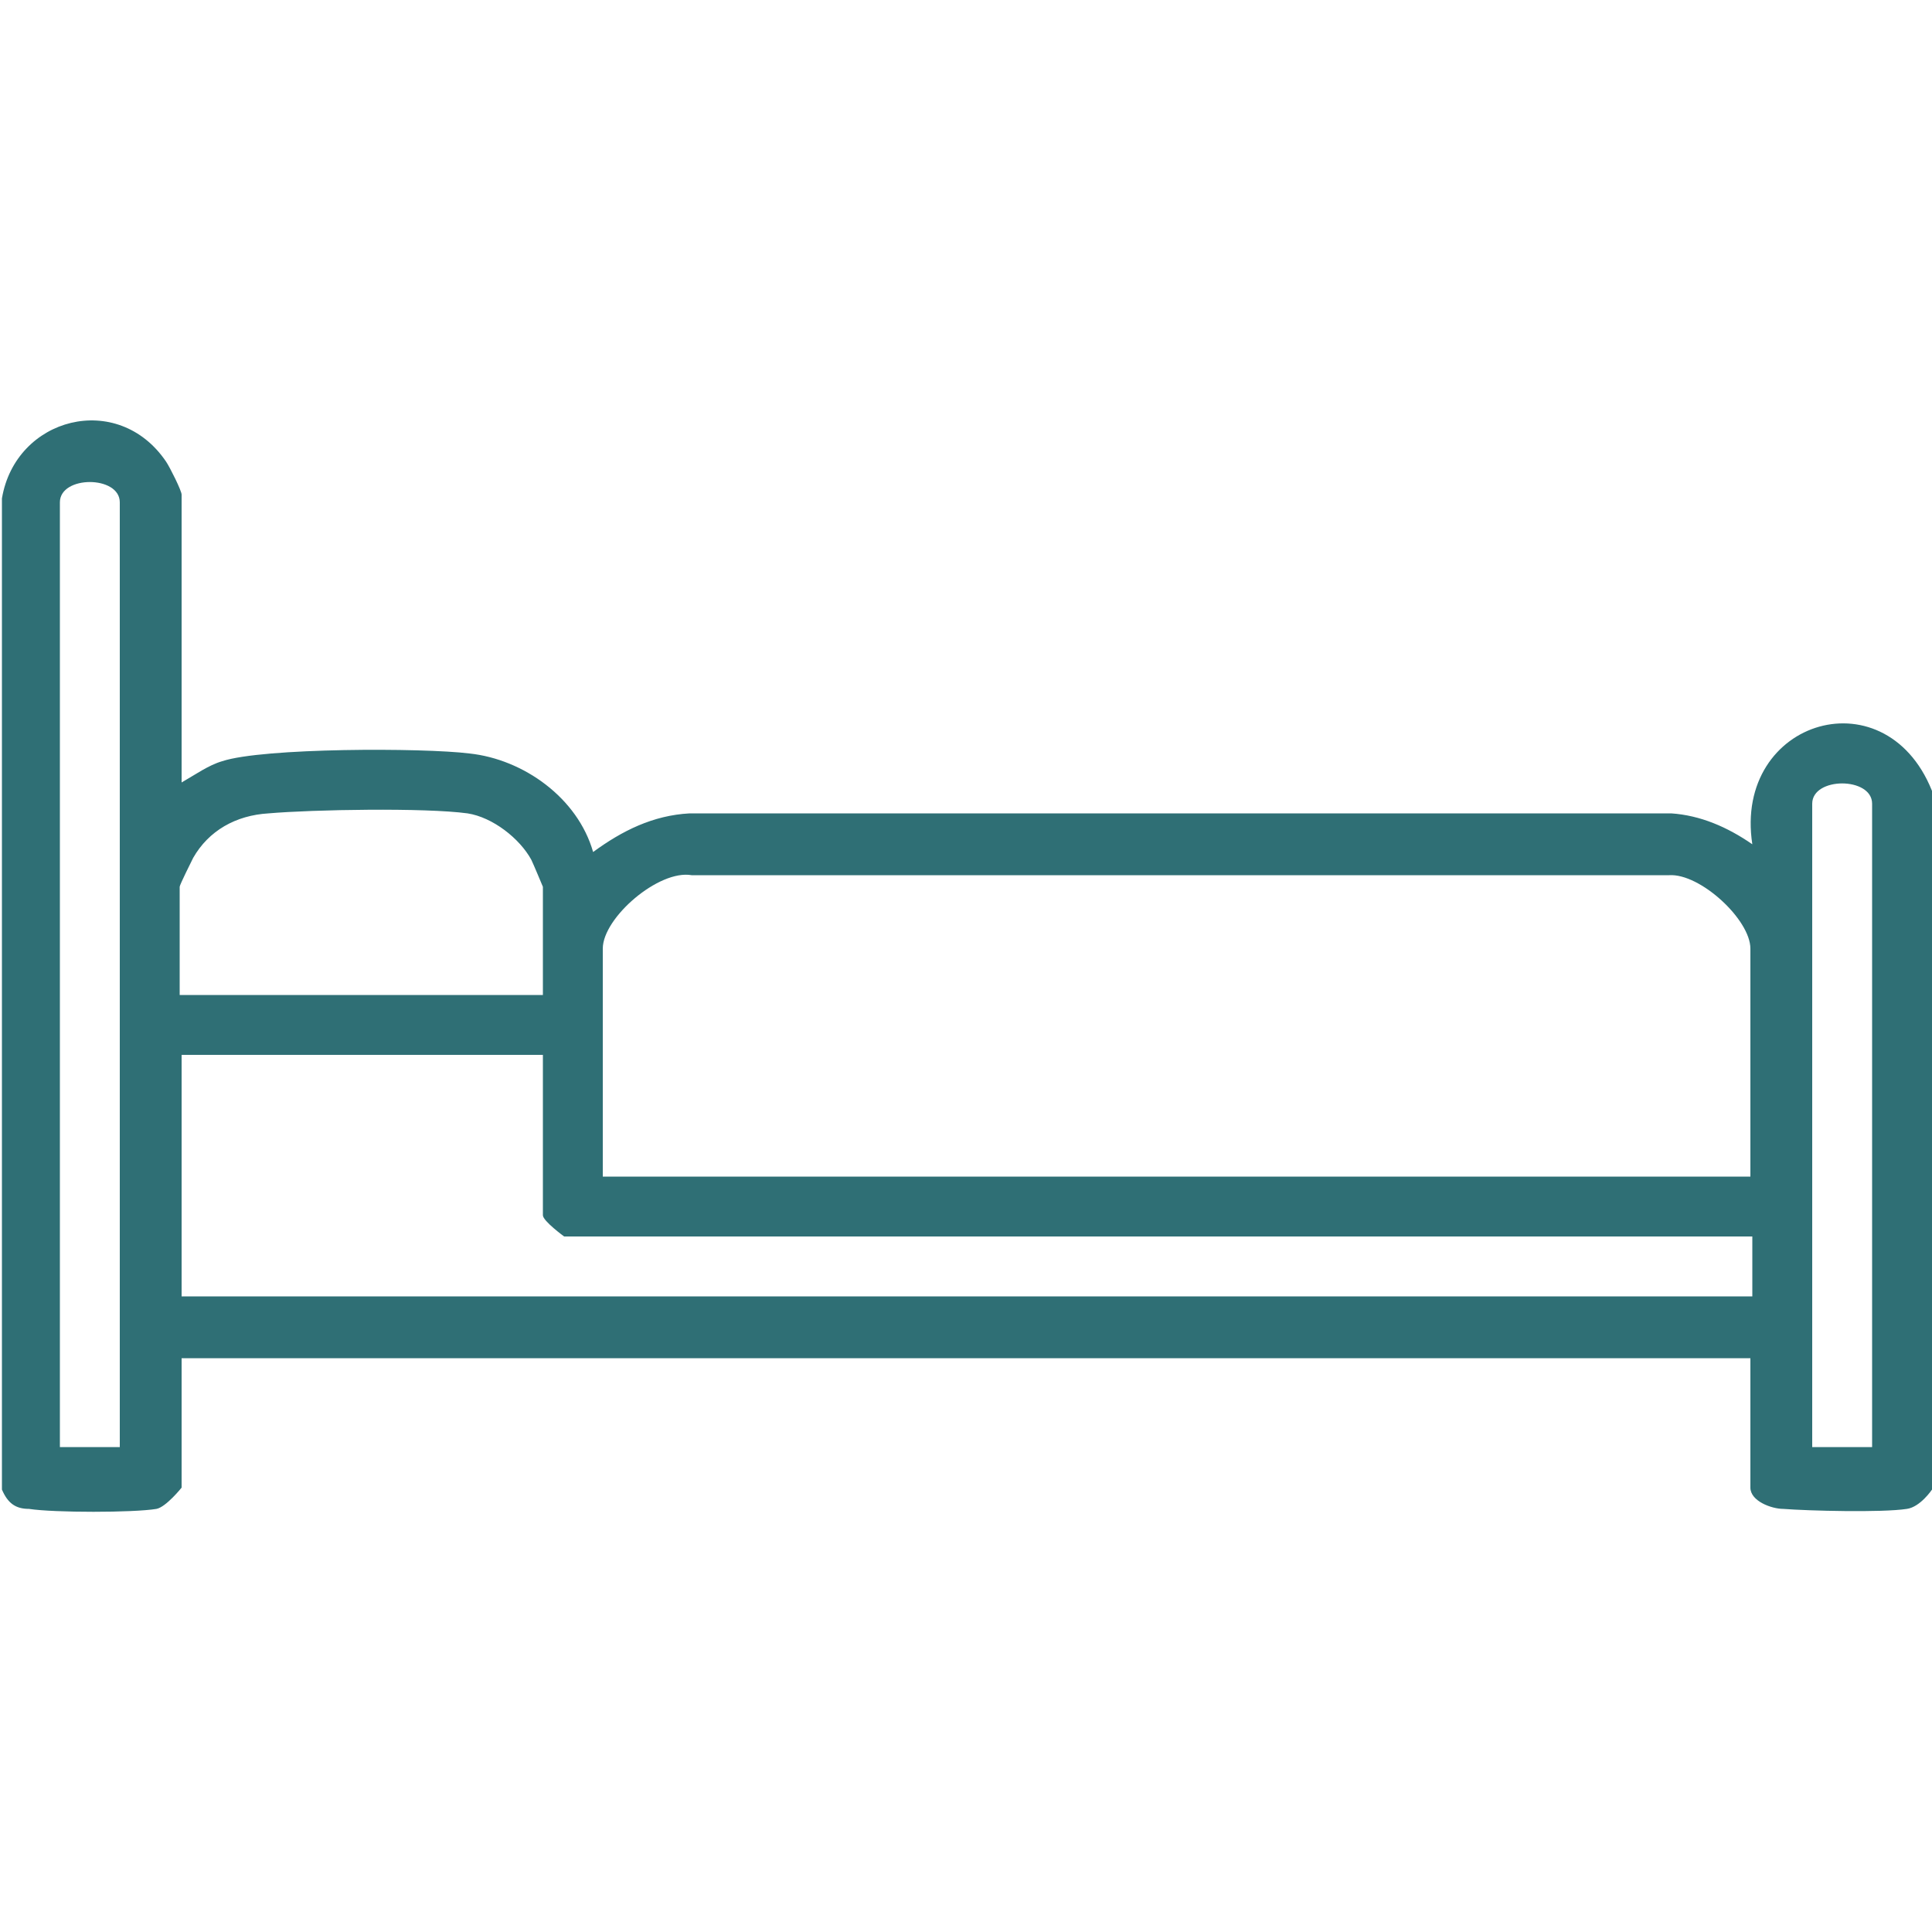 <?xml version="1.0" encoding="UTF-8"?>
<svg id="Calque_1" data-name="Calque 1" xmlns="http://www.w3.org/2000/svg" viewBox="0 0 10 10">
  <defs>
    <style>
      .cls-1 {
        fill: #2f6f75;
      }
    </style>
  </defs>
  <path class="cls-1" d="M10,7.71s-.06.09-.13.1c-.13.02-.51.01-.64,0-.06,0-.17-.04-.17-.11v-.67H.94v.67s-.08.1-.13.11c-.12.02-.53.02-.66,0-.07,0-.11-.03-.14-.1V2.58c.07-.42.6-.56.85-.19.02.03.08.15.08.17v1.49c.07-.04.14-.09.21-.11.21-.07,1.04-.07,1.28-.04.28.03.56.23.64.51.15-.11.31-.19.5-.2h5.08c.15.01.29.07.42.16-.1-.65.71-.89.94-.25v3.59ZM.62,7.49V2.6c0-.14-.31-.14-.31,0v4.89h.31ZM9.69,7.49v-3.33c0-.14-.31-.14-.31,0v3.33h.31ZM2.81,5.15v-.56s-.05-.12-.06-.14c-.06-.11-.2-.22-.33-.24-.22-.03-.8-.02-1.03,0-.17.01-.31.09-.39.23-.01.02-.07.14-.07.15v.56h1.88ZM9.06,6.09v-1.18c0-.15-.26-.39-.42-.38H3.58c-.17-.03-.46.22-.46.38v1.18h5.94ZM2.81,5.46H.94v1.25h8.13v-.31H2.92s-.11-.08-.11-.11v-.83Z"/>
</svg>